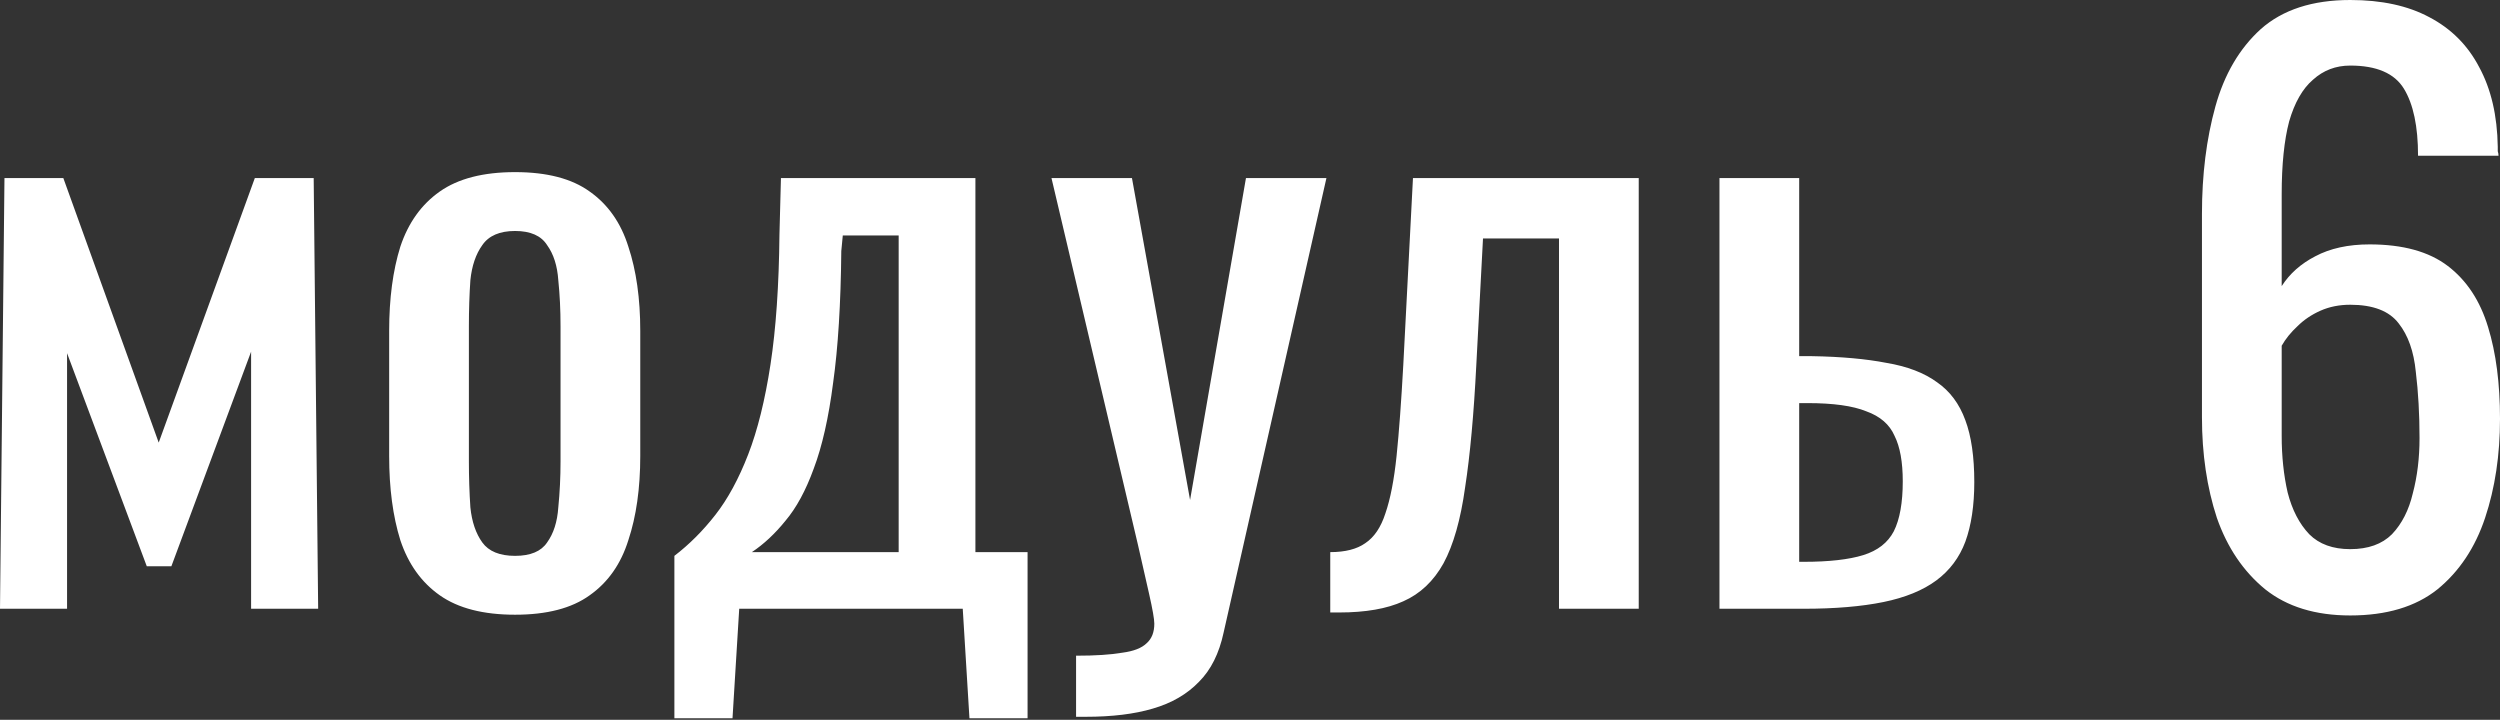 <?xml version="1.0" encoding="UTF-8"?> <svg xmlns="http://www.w3.org/2000/svg" width="323" height="93" viewBox="0 0 323 93" fill="none"><rect x="0" y="0" width="323" height="93" fill="#333333" stroke="none"/> <path d="M-0 78.651L0.577 23.008H8.182L20.505 57.183L32.923 23.008H40.528L41.106 78.651H32.442V45.438L22.141 73.163H18.964L8.664 45.631V78.651H-0ZM66.549 79.421C62.441 79.421 59.2 78.587 56.826 76.918C54.451 75.249 52.751 72.875 51.724 69.794C50.761 66.713 50.28 63.087 50.28 58.916V42.743C50.28 38.571 50.761 34.945 51.724 31.865C52.751 28.784 54.451 26.41 56.826 24.741C59.2 23.072 62.441 22.238 66.549 22.238C70.656 22.238 73.865 23.072 76.176 24.741C78.55 26.41 80.219 28.784 81.182 31.865C82.208 34.945 82.722 38.571 82.722 42.743V58.916C82.722 63.087 82.208 66.713 81.182 69.794C80.219 72.875 78.55 75.249 76.176 76.918C73.865 78.587 70.656 79.421 66.549 79.421ZM66.549 71.816C68.538 71.816 69.918 71.238 70.688 70.083C71.523 68.928 72.004 67.419 72.132 65.558C72.325 63.633 72.421 61.643 72.421 59.59V42.165C72.421 40.047 72.325 38.058 72.132 36.197C72.004 34.336 71.523 32.827 70.688 31.672C69.918 30.453 68.538 29.843 66.549 29.843C64.559 29.843 63.148 30.453 62.313 31.672C61.479 32.827 60.965 34.336 60.773 36.197C60.645 38.058 60.58 40.047 60.58 42.165V59.59C60.58 61.643 60.645 63.633 60.773 65.558C60.965 67.419 61.479 68.928 62.313 70.083C63.148 71.238 64.559 71.816 66.549 71.816ZM87.131 92.802V71.816C89.057 70.34 90.822 68.575 92.426 66.521C94.031 64.467 95.442 61.868 96.662 58.723C97.881 55.579 98.844 51.696 99.55 47.075C100.256 42.454 100.641 36.871 100.705 30.324L100.898 23.008H126.023V71.334H132.762V92.802H125.253L124.387 78.651H95.507L94.64 92.802H87.131ZM97.143 71.334H116.108V30.421H108.888L108.695 32.442C108.631 39.245 108.278 44.925 107.636 49.482C107.059 53.974 106.224 57.664 105.133 60.552C104.107 63.376 102.887 65.623 101.475 67.291C100.127 68.96 98.683 70.308 97.143 71.334ZM139.029 92.609V84.716C141.532 84.716 143.521 84.587 144.997 84.33C146.473 84.138 147.532 83.721 148.174 83.079C148.816 82.501 149.137 81.667 149.137 80.576C149.137 79.998 148.912 78.715 148.463 76.725C148.014 74.736 147.532 72.618 147.019 70.372L135.852 23.008H146.249L153.757 64.596L160.978 23.008H171.374L158.09 81.731C157.512 84.427 156.453 86.545 154.913 88.085C153.372 89.689 151.383 90.844 148.944 91.55C146.57 92.257 143.681 92.609 140.28 92.609H139.029ZM171.869 79.132V71.334C173.795 71.334 175.303 70.949 176.394 70.179C177.549 69.409 178.415 68.125 178.993 66.328C179.635 64.467 180.116 61.996 180.437 58.916C180.758 55.771 181.047 51.856 181.304 47.171L182.555 23.008H211.724V78.651H201.423V30.806H191.604L190.738 47.171C190.417 53.525 189.936 58.788 189.294 62.959C188.716 67.131 187.786 70.404 186.502 72.778C185.218 75.089 183.486 76.725 181.304 77.688C179.186 78.651 176.426 79.132 173.025 79.132H171.869ZM222.155 78.651V23.008H232.455V46.016C232.584 46.016 232.744 46.016 232.937 46.016C233.193 46.016 233.418 46.016 233.611 46.016C233.803 46.016 233.964 46.016 234.092 46.016C237.878 46.08 241.087 46.369 243.719 46.882C246.414 47.332 248.596 48.166 250.265 49.385C251.934 50.541 253.153 52.177 253.923 54.295C254.693 56.349 255.078 59.012 255.078 62.285C255.078 65.302 254.693 67.869 253.923 69.987C253.153 72.04 251.901 73.709 250.169 74.993C248.436 76.276 246.157 77.207 243.334 77.784C240.51 78.362 237.076 78.651 233.033 78.651H222.155ZM232.455 72.586H233.033C236.306 72.586 238.873 72.297 240.734 71.719C242.596 71.142 243.911 70.115 244.681 68.639C245.452 67.099 245.837 64.949 245.837 62.189C245.837 59.686 245.484 57.728 244.778 56.317C244.136 54.84 242.916 53.782 241.119 53.14C239.387 52.434 236.852 52.081 233.514 52.081C233.45 52.081 233.29 52.081 233.033 52.081C232.776 52.081 232.584 52.081 232.455 52.081V72.586ZM303.65 79.517C299.158 79.517 295.5 78.394 292.676 76.148C289.852 73.837 287.766 70.757 286.419 66.906C285.135 62.991 284.493 58.659 284.493 53.91V27.629C284.493 22.559 285.071 17.938 286.226 13.766C287.381 9.595 289.339 6.258 292.098 3.755C294.922 1.252 298.773 0 303.65 0C307.694 0 311.095 0.738 313.855 2.214C316.679 3.69 318.829 5.84 320.305 8.664C321.845 11.488 322.647 14.922 322.711 18.965C322.711 19.093 322.711 19.286 322.711 19.542C322.776 19.735 322.808 19.927 322.808 20.12H312.411C312.411 16.334 311.801 13.445 310.582 11.456C309.362 9.466 307.052 8.472 303.65 8.472C301.789 8.472 300.185 9.081 298.837 10.301C297.489 11.456 296.462 13.253 295.757 15.692C295.115 18.131 294.794 21.275 294.794 25.126V36.967C295.821 35.362 297.265 34.079 299.126 33.116C301.051 32.089 303.394 31.576 306.153 31.576C310.453 31.576 313.823 32.506 316.262 34.368C318.7 36.229 320.433 38.86 321.46 42.262C322.487 45.599 323 49.546 323 54.102C323 58.788 322.358 63.055 321.075 66.906C319.791 70.757 317.738 73.837 314.914 76.148C312.09 78.394 308.335 79.517 303.65 79.517ZM303.65 70.949C305.961 70.949 307.758 70.308 309.041 69.024C310.325 67.676 311.224 65.911 311.737 63.729C312.315 61.547 312.603 59.172 312.603 56.605C312.603 53.525 312.443 50.669 312.122 48.038C311.865 45.406 311.127 43.321 309.908 41.78C308.688 40.176 306.603 39.373 303.65 39.373C302.239 39.373 300.955 39.63 299.8 40.144C298.645 40.657 297.65 41.331 296.815 42.165C295.981 42.935 295.307 43.77 294.794 44.668V56.317C294.794 58.948 295.051 61.387 295.564 63.633C296.142 65.879 297.072 67.676 298.356 69.024C299.639 70.308 301.404 70.949 303.65 70.949Z" fill="white"></path> </svg> 